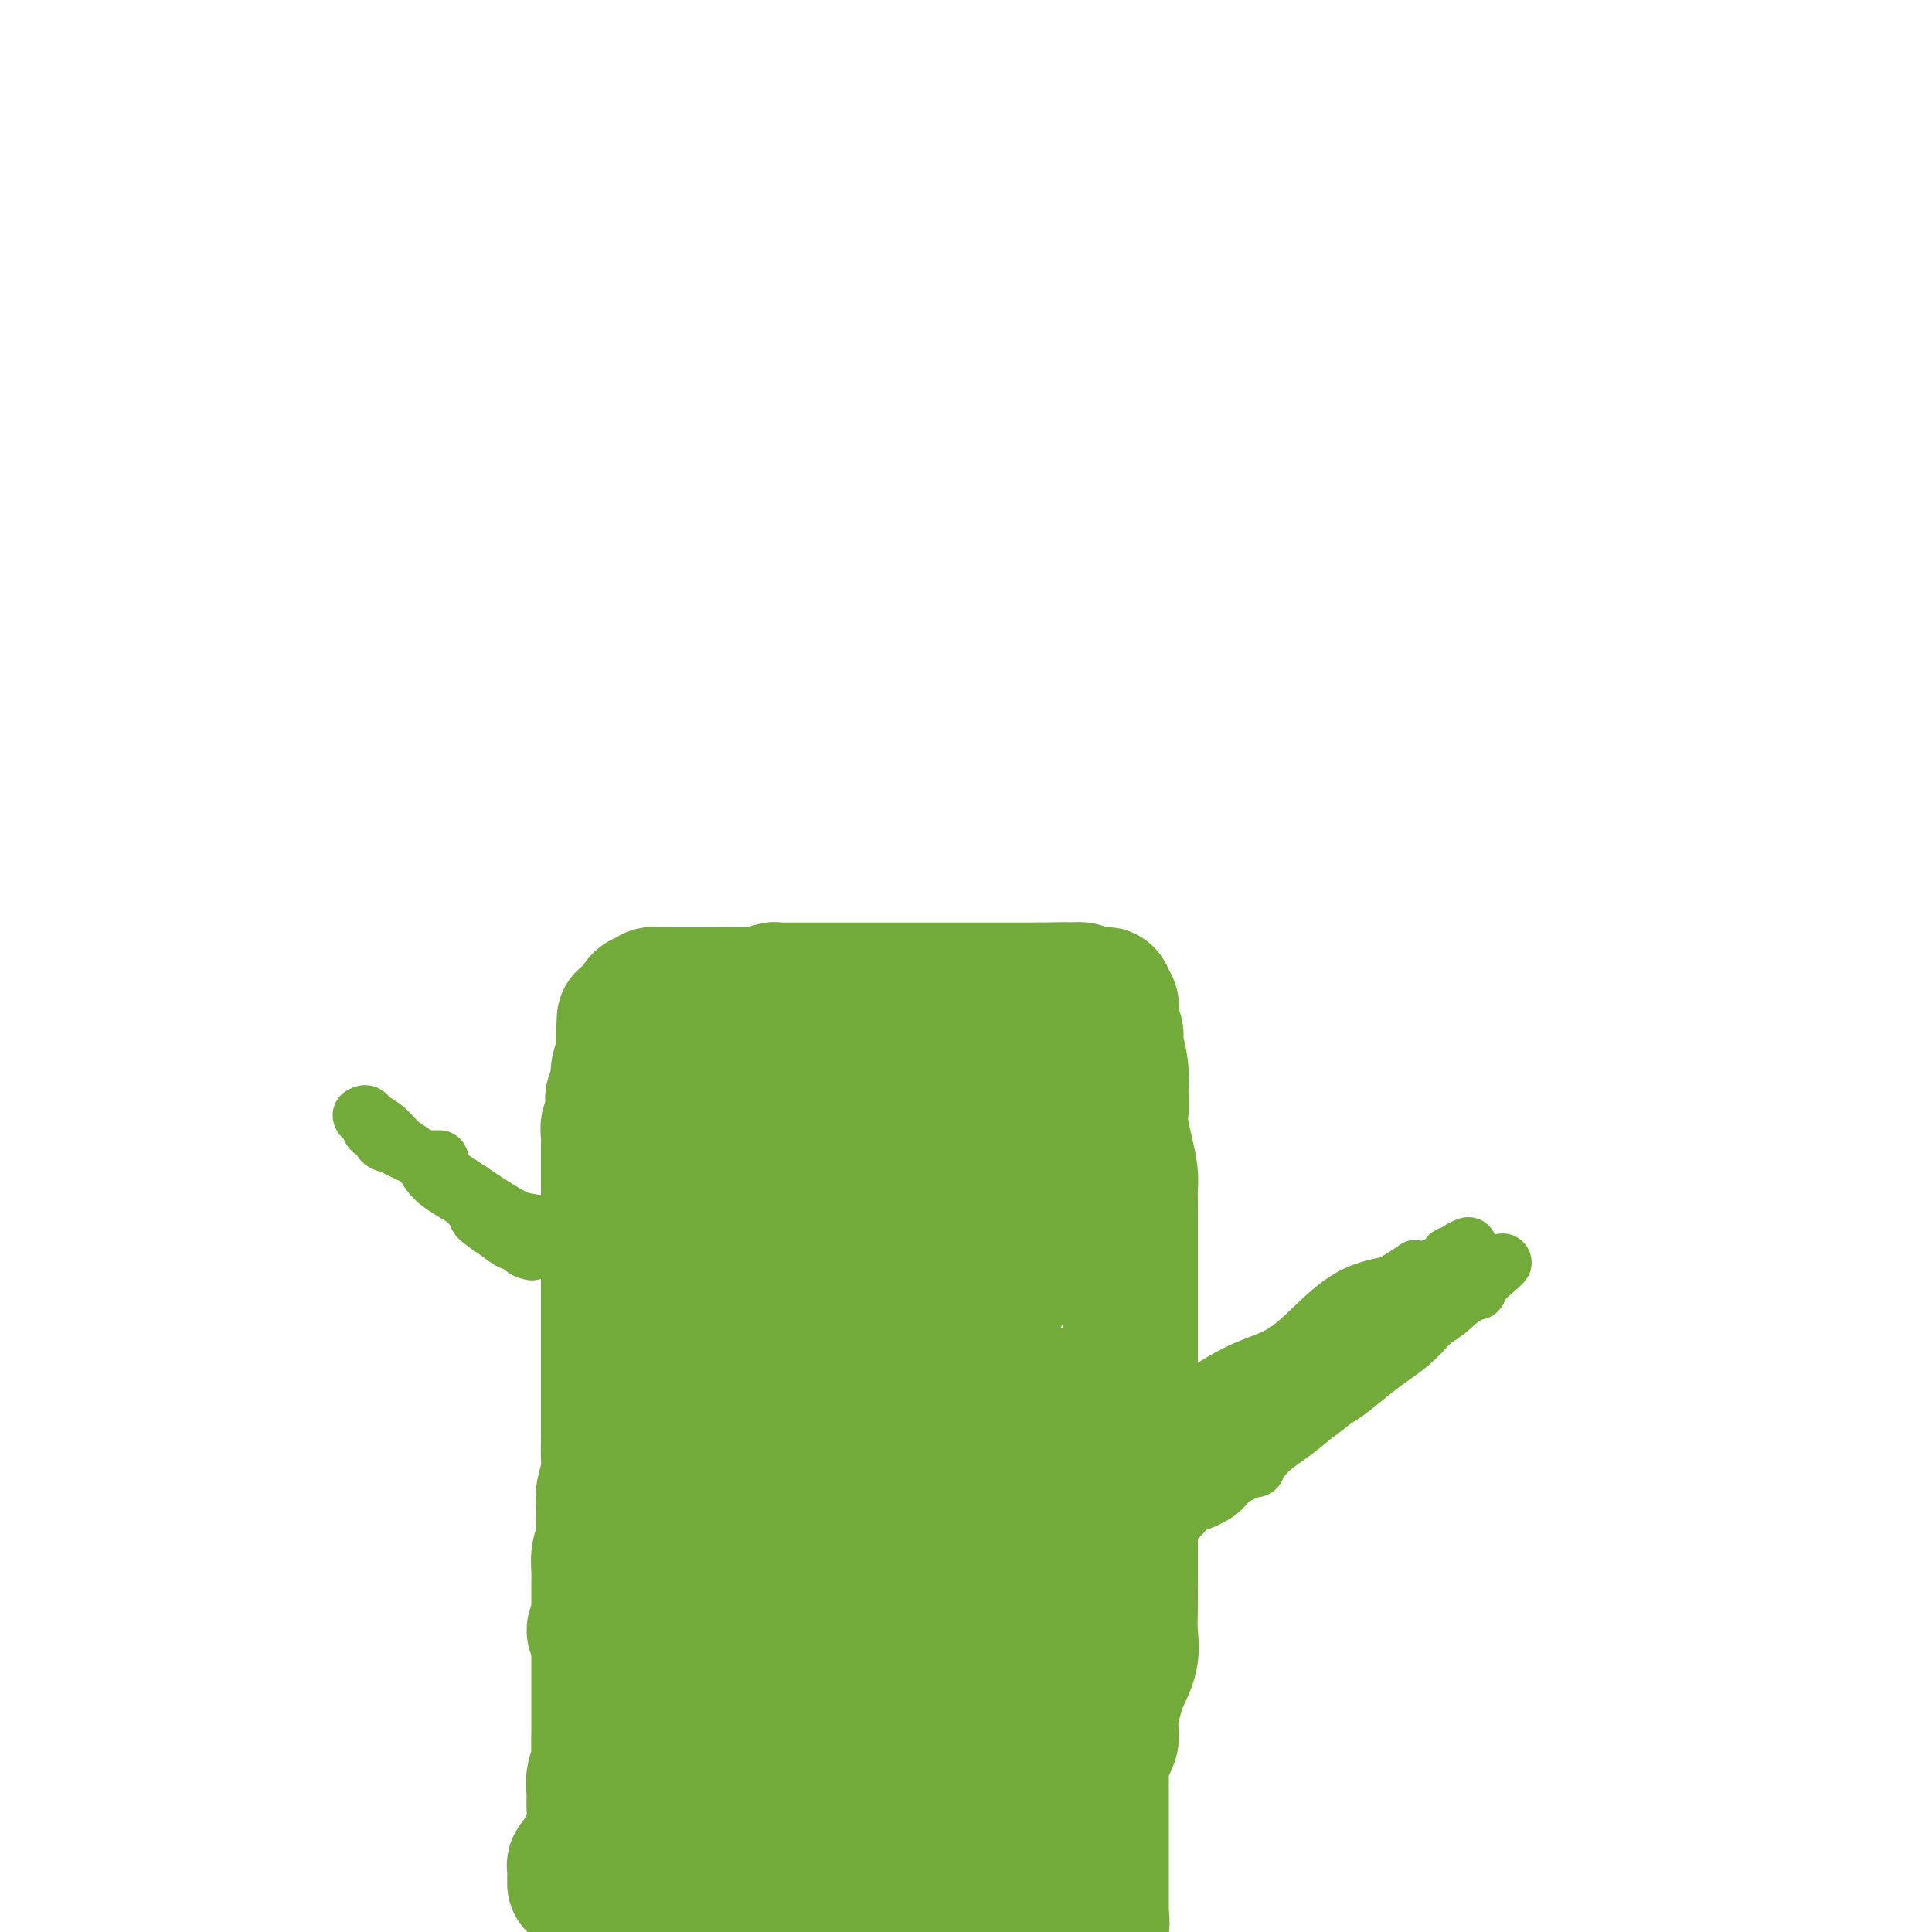 <svg viewBox='0 0 400 400' version='1.1' xmlns='http://www.w3.org/2000/svg' xmlns:xlink='http://www.w3.org/1999/xlink'><g fill='none' stroke='#73AB3A' stroke-width='28' stroke-linecap='round' stroke-linejoin='round'><path d='M119,390c-0.006,-0.222 -0.013,-0.444 0,-1c0.013,-0.556 0.045,-1.445 0,-2c-0.045,-0.555 -0.166,-0.774 0,-1c0.166,-0.226 0.619,-0.458 1,-1c0.381,-0.542 0.691,-1.394 1,-2c0.309,-0.606 0.618,-0.966 1,-2c0.382,-1.034 0.838,-2.743 1,-4c0.162,-1.257 0.029,-2.063 0,-3c-0.029,-0.937 0.045,-2.005 0,-3c-0.045,-0.995 -0.208,-1.917 0,-3c0.208,-1.083 0.788,-2.328 1,-3c0.212,-0.672 0.057,-0.770 0,-2c-0.057,-1.230 -0.015,-3.593 0,-5c0.015,-1.407 0.004,-1.857 0,-3c-0.004,-1.143 -0.001,-2.980 0,-4c0.001,-1.020 0.000,-1.225 0,-2c-0.000,-0.775 -0.000,-2.121 0,-3c0.000,-0.879 0.000,-1.293 0,-2c-0.000,-0.707 -0.000,-1.707 0,-3c0.000,-1.293 0.000,-2.877 0,-4c-0.000,-1.123 -0.001,-1.784 0,-3c0.001,-1.216 0.003,-2.986 0,-4c-0.003,-1.014 -0.011,-1.272 0,-2c0.011,-0.728 0.041,-1.927 0,-3c-0.041,-1.073 -0.155,-2.021 0,-3c0.155,-0.979 0.577,-1.990 1,-3'/><path d='M125,319c0.305,-9.730 0.068,-5.055 0,-4c-0.068,1.055 0.034,-1.509 0,-3c-0.034,-1.491 -0.205,-1.910 0,-3c0.205,-1.090 0.787,-2.850 1,-4c0.213,-1.150 0.057,-1.688 0,-3c-0.057,-1.312 -0.015,-3.396 0,-5c0.015,-1.604 0.004,-2.728 0,-4c-0.004,-1.272 -0.001,-2.693 0,-4c0.001,-1.307 0.000,-2.500 0,-4c-0.000,-1.500 -0.000,-3.307 0,-5c0.000,-1.693 0.000,-3.272 0,-5c-0.000,-1.728 -0.000,-3.606 0,-5c0.000,-1.394 0.000,-2.303 0,-3c-0.000,-0.697 -0.000,-1.180 0,-2c0.000,-0.820 -0.000,-1.975 0,-3c0.000,-1.025 0.000,-1.920 0,-3c-0.000,-1.080 -0.000,-2.347 0,-4c0.000,-1.653 0.000,-3.693 0,-5c-0.000,-1.307 -0.000,-1.880 0,-3c0.000,-1.120 0.000,-2.785 0,-4c-0.000,-1.215 -0.001,-1.978 0,-3c0.001,-1.022 0.004,-2.303 0,-3c-0.004,-0.697 -0.015,-0.810 0,-1c0.015,-0.190 0.055,-0.456 0,-1c-0.055,-0.544 -0.207,-1.366 0,-2c0.207,-0.634 0.773,-1.079 1,-2c0.227,-0.921 0.116,-2.319 0,-3c-0.116,-0.681 -0.237,-0.647 0,-1c0.237,-0.353 0.833,-1.095 1,-2c0.167,-0.905 -0.095,-1.973 0,-3c0.095,-1.027 0.548,-2.014 1,-3'/><path d='M129,219c0.592,-15.532 0.071,-4.362 0,-1c-0.071,3.362 0.309,-1.085 1,-3c0.691,-1.915 1.692,-1.297 2,-2c0.308,-0.703 -0.076,-2.728 0,-4c0.076,-1.272 0.611,-1.791 1,-2c0.389,-0.209 0.630,-0.109 1,0c0.370,0.109 0.869,0.225 1,0c0.131,-0.225 -0.105,-0.792 0,-1c0.105,-0.208 0.553,-0.056 1,0c0.447,0.056 0.893,0.015 1,0c0.107,-0.015 -0.126,-0.004 0,0c0.126,0.004 0.611,0.001 1,0c0.389,-0.001 0.680,-0.000 1,0c0.320,0.000 0.667,0.000 1,0c0.333,-0.000 0.653,-0.000 1,0c0.347,0.000 0.722,0.000 1,0c0.278,-0.000 0.458,-0.000 1,0c0.542,0.000 1.444,0.000 2,0c0.556,-0.000 0.765,-0.000 1,0c0.235,0.000 0.496,0.000 1,0c0.504,-0.000 1.252,-0.000 2,0'/><path d='M149,206c2.540,-0.156 1.391,-0.046 1,0c-0.391,0.046 -0.025,0.026 1,0c1.025,-0.026 2.709,-0.060 4,0c1.291,0.060 2.188,0.212 3,0c0.812,-0.212 1.540,-0.789 2,-1c0.460,-0.211 0.651,-0.057 1,0c0.349,0.057 0.855,0.015 1,0c0.145,-0.015 -0.071,-0.004 1,0c1.071,0.004 3.427,0.001 5,0c1.573,-0.001 2.361,-0.000 4,0c1.639,0.000 4.128,0.000 5,0c0.872,-0.000 0.127,-0.000 0,0c-0.127,0.000 0.365,0.000 1,0c0.635,-0.000 1.413,-0.000 2,0c0.587,0.000 0.984,0.000 1,0c0.016,-0.000 -0.347,-0.000 0,0c0.347,0.000 1.406,0.000 2,0c0.594,-0.000 0.724,-0.000 1,0c0.276,0.000 0.698,0.000 1,0c0.302,-0.000 0.486,-0.000 1,0c0.514,0.000 1.360,0.000 2,0c0.640,-0.000 1.075,-0.000 2,0c0.925,0.000 2.339,0.000 4,0c1.661,-0.000 3.568,-0.000 5,0c1.432,0.000 2.388,0.000 3,0c0.612,-0.000 0.878,-0.000 1,0c0.122,0.000 0.099,0.000 1,0c0.901,-0.000 2.726,0.000 4,0c1.274,0.000 1.997,0.000 3,0c1.003,0.000 2.287,0.000 3,0c0.713,0.000 0.857,0.000 1,0'/><path d='M215,205c10.506,-0.154 3.771,-0.037 2,0c-1.771,0.037 1.423,-0.004 3,0c1.577,0.004 1.537,0.054 2,0c0.463,-0.054 1.430,-0.211 2,0c0.570,0.211 0.744,0.789 1,1c0.256,0.211 0.594,0.056 1,0c0.406,-0.056 0.878,-0.012 1,0c0.122,0.012 -0.107,-0.008 0,0c0.107,0.008 0.551,0.045 1,0c0.449,-0.045 0.905,-0.172 1,0c0.095,0.172 -0.171,0.643 0,1c0.171,0.357 0.778,0.602 1,1c0.222,0.398 0.058,0.951 0,1c-0.058,0.049 -0.012,-0.404 0,0c0.012,0.404 -0.012,1.667 0,2c0.012,0.333 0.059,-0.264 0,0c-0.059,0.264 -0.226,1.388 0,2c0.226,0.612 0.844,0.710 1,1c0.156,0.290 -0.150,0.770 0,2c0.150,1.230 0.757,3.208 1,5c0.243,1.792 0.121,3.396 0,5'/><path d='M232,226c0.321,3.571 0.125,3.498 0,4c-0.125,0.502 -0.177,1.579 0,3c0.177,1.421 0.583,3.187 1,5c0.417,1.813 0.844,3.674 1,5c0.156,1.326 0.042,2.118 0,3c-0.042,0.882 -0.011,1.854 0,3c0.011,1.146 0.003,2.466 0,4c-0.003,1.534 -0.001,3.280 0,5c0.001,1.720 0.000,3.412 0,5c-0.000,1.588 -0.000,3.071 0,5c0.000,1.929 0.000,4.305 0,6c-0.000,1.695 -0.000,2.710 0,4c0.000,1.290 0.000,2.854 0,4c-0.000,1.146 -0.000,1.873 0,3c0.000,1.127 0.000,2.655 0,4c-0.000,1.345 -0.000,2.507 0,4c0.000,1.493 0.000,3.315 0,5c-0.000,1.685 -0.000,3.232 0,5c0.000,1.768 0.000,3.757 0,6c-0.000,2.243 -0.001,4.742 0,7c0.001,2.258 0.002,4.276 0,6c-0.002,1.724 -0.007,3.154 0,5c0.007,1.846 0.027,4.106 0,6c-0.027,1.894 -0.102,3.420 0,5c0.102,1.580 0.381,3.215 0,5c-0.381,1.785 -1.423,3.721 -2,5c-0.577,1.279 -0.691,1.901 -1,3c-0.309,1.099 -0.815,2.676 -1,4c-0.185,1.324 -0.050,2.395 0,3c0.050,0.605 0.014,0.744 0,1c-0.014,0.256 -0.007,0.628 0,1'/><path d='M230,360c-0.862,2.811 -1.015,1.340 -1,1c0.015,-0.340 0.200,0.452 0,1c-0.200,0.548 -0.786,0.854 -1,2c-0.214,1.146 -0.057,3.134 0,4c0.057,0.866 0.015,0.612 0,1c-0.015,0.388 -0.004,1.418 0,2c0.004,0.582 0.001,0.717 0,1c-0.001,0.283 -0.000,0.713 0,1c0.000,0.287 0.000,0.431 0,1c-0.000,0.569 -0.000,1.564 0,2c0.000,0.436 0.000,0.312 0,1c-0.000,0.688 -0.000,2.187 0,3c0.000,0.813 0.000,0.940 0,1c-0.000,0.060 -0.000,0.052 0,0c0.000,-0.052 0.000,-0.149 0,0c-0.000,0.149 -0.000,0.543 0,1c0.000,0.457 0.000,0.977 0,2c-0.000,1.023 -0.000,2.547 0,4c0.000,1.453 0.000,2.833 0,4c-0.000,1.167 -0.000,2.122 0,3c0.000,0.878 0.000,1.679 0,2c-0.000,0.321 -0.000,0.160 0,0'/><path d='M228,397c-0.327,5.890 -0.146,2.113 0,1c0.146,-1.113 0.257,0.436 0,1c-0.257,0.564 -0.882,0.143 -1,0c-0.118,-0.143 0.270,-0.009 0,0c-0.270,0.009 -1.199,-0.106 -2,0c-0.801,0.106 -1.474,0.435 -2,0c-0.526,-0.435 -0.904,-1.633 -2,-2c-1.096,-0.367 -2.909,0.098 -4,0c-1.091,-0.098 -1.462,-0.758 -3,-1c-1.538,-0.242 -4.245,-0.065 -6,0c-1.755,0.065 -2.559,0.017 -4,0c-1.441,-0.017 -3.521,-0.005 -5,0c-1.479,0.005 -2.358,0.001 -4,0c-1.642,-0.001 -4.047,-0.000 -7,0c-2.953,0.000 -6.455,0.000 -11,0c-4.545,-0.000 -10.135,-0.000 -14,0c-3.865,0.000 -6.006,0.001 -8,0c-1.994,-0.001 -3.841,-0.004 -5,0c-1.159,0.004 -1.631,0.016 -2,0c-0.369,-0.016 -0.635,-0.060 -1,0c-0.365,0.060 -0.830,0.222 -1,0c-0.170,-0.222 -0.046,-0.829 0,-1c0.046,-0.171 0.013,0.094 0,0c-0.013,-0.094 -0.007,-0.547 0,-1'/><path d='M146,394c-12.648,-0.446 -3.266,-0.063 0,0c3.266,0.063 0.418,-0.196 0,-1c-0.418,-0.804 1.595,-2.155 3,-3c1.405,-0.845 2.202,-1.184 3,-2c0.798,-0.816 1.598,-2.107 3,-3c1.402,-0.893 3.407,-1.386 5,-2c1.593,-0.614 2.774,-1.348 4,-2c1.226,-0.652 2.495,-1.221 4,-2c1.505,-0.779 3.244,-1.767 5,-2c1.756,-0.233 3.529,0.288 5,0c1.471,-0.288 2.639,-1.383 4,-2c1.361,-0.617 2.916,-0.754 4,-1c1.084,-0.246 1.696,-0.602 4,-1c2.304,-0.398 6.299,-0.839 9,-1c2.701,-0.161 4.108,-0.043 5,0c0.892,0.043 1.268,0.011 2,0c0.732,-0.011 1.821,-0.002 2,0c0.179,0.002 -0.553,-0.003 0,0c0.553,0.003 2.390,0.015 3,0c0.610,-0.015 -0.008,-0.057 0,0c0.008,0.057 0.642,0.213 1,0c0.358,-0.213 0.441,-0.795 0,-1c-0.441,-0.205 -1.407,-0.034 -3,0c-1.593,0.034 -3.814,-0.068 -6,0c-2.186,0.068 -4.339,0.305 -8,1c-3.661,0.695 -8.831,1.847 -14,3'/><path d='M181,375c-6.444,1.038 -7.556,2.135 -10,3c-2.444,0.865 -6.222,1.500 -9,2c-2.778,0.500 -4.557,0.866 -6,1c-1.443,0.134 -2.549,0.036 -4,0c-1.451,-0.036 -3.246,-0.009 -5,0c-1.754,0.009 -3.468,0.000 -5,0c-1.532,-0.000 -2.884,0.007 -4,0c-1.116,-0.007 -1.998,-0.029 -3,0c-1.002,0.029 -2.125,0.108 -3,0c-0.875,-0.108 -1.504,-0.405 -2,-1c-0.496,-0.595 -0.860,-1.488 -1,-2c-0.140,-0.512 -0.057,-0.642 0,-1c0.057,-0.358 0.086,-0.943 0,-2c-0.086,-1.057 -0.289,-2.587 1,-4c1.289,-1.413 4.068,-2.709 6,-4c1.932,-1.291 3.016,-2.576 5,-4c1.984,-1.424 4.867,-2.988 7,-4c2.133,-1.012 3.516,-1.472 7,-3c3.484,-1.528 9.069,-4.122 13,-5c3.931,-0.878 6.207,-0.039 8,0c1.793,0.039 3.103,-0.722 5,-1c1.897,-0.278 4.383,-0.075 6,0c1.617,0.075 2.367,0.020 4,0c1.633,-0.020 4.150,-0.005 6,0c1.850,0.005 3.034,0.001 4,0c0.966,-0.001 1.712,-0.000 3,0c1.288,0.000 3.116,0.000 4,0c0.884,-0.000 0.825,-0.000 1,0c0.175,0.000 0.586,0.000 1,0c0.414,-0.000 0.833,-0.000 1,0c0.167,0.000 0.084,0.000 0,0'/><path d='M211,350c6.858,-0.468 2.503,-1.138 2,-2c-0.503,-0.862 2.847,-1.916 4,-3c1.153,-1.084 0.110,-2.199 0,-3c-0.110,-0.801 0.712,-1.287 1,-2c0.288,-0.713 0.043,-1.654 0,-2c-0.043,-0.346 0.117,-0.096 0,0c-0.117,0.096 -0.510,0.038 -1,0c-0.490,-0.038 -1.077,-0.056 -2,0c-0.923,0.056 -2.181,0.187 -4,0c-1.819,-0.187 -4.200,-0.692 -7,0c-2.800,0.692 -6.020,2.580 -9,4c-2.980,1.420 -5.721,2.370 -10,4c-4.279,1.630 -10.096,3.939 -13,5c-2.904,1.061 -2.896,0.874 -4,1c-1.104,0.126 -3.319,0.564 -5,1c-1.681,0.436 -2.829,0.871 -4,1c-1.171,0.129 -2.365,-0.049 -4,0c-1.635,0.049 -3.710,0.326 -6,0c-2.290,-0.326 -4.796,-1.254 -7,-2c-2.204,-0.746 -4.107,-1.310 -6,-2c-1.893,-0.690 -3.776,-1.508 -5,-2c-1.224,-0.492 -1.788,-0.660 -2,-1c-0.212,-0.340 -0.071,-0.851 0,-1c0.071,-0.149 0.072,0.066 0,0c-0.072,-0.066 -0.218,-0.412 0,-2c0.218,-1.588 0.800,-4.417 2,-7c1.200,-2.583 3.018,-4.919 5,-7c1.982,-2.081 4.129,-3.908 6,-5c1.871,-1.092 3.465,-1.448 5,-2c1.535,-0.552 3.010,-1.301 5,-2c1.990,-0.699 4.495,-1.350 7,-2'/><path d='M159,319c4.969,-1.718 5.892,-0.513 8,0c2.108,0.513 5.400,0.335 8,0c2.600,-0.335 4.509,-0.826 6,-1c1.491,-0.174 2.563,-0.032 4,0c1.437,0.032 3.240,-0.047 5,0c1.760,0.047 3.476,0.219 7,0c3.524,-0.219 8.857,-0.829 12,-1c3.143,-0.171 4.096,0.099 5,0c0.904,-0.099 1.759,-0.566 2,-1c0.241,-0.434 -0.131,-0.834 0,-1c0.131,-0.166 0.767,-0.097 1,0c0.233,0.097 0.064,0.223 0,0c-0.064,-0.223 -0.025,-0.794 0,-1c0.025,-0.206 0.034,-0.046 0,0c-0.034,0.046 -0.110,-0.023 -1,0c-0.890,0.023 -2.594,0.138 -5,0c-2.406,-0.138 -5.515,-0.530 -11,1c-5.485,1.530 -13.347,4.982 -19,7c-5.653,2.018 -9.095,2.604 -13,4c-3.905,1.396 -8.271,3.604 -12,5c-3.729,1.396 -6.820,1.982 -10,3c-3.180,1.018 -6.448,2.469 -9,3c-2.552,0.531 -4.386,0.142 -5,0c-0.614,-0.142 -0.007,-0.038 0,0c0.007,0.038 -0.586,0.010 -1,0c-0.414,-0.010 -0.650,-0.003 -1,0c-0.350,0.003 -0.814,0.001 -1,0c-0.186,-0.001 -0.093,-0.000 0,0'/><path d='M129,337c-11.200,2.754 -3.701,-1.362 -1,-4c2.701,-2.638 0.603,-3.798 0,-5c-0.603,-1.202 0.289,-2.447 2,-4c1.711,-1.553 4.241,-3.415 6,-5c1.759,-1.585 2.745,-2.895 5,-4c2.255,-1.105 5.777,-2.006 9,-3c3.223,-0.994 6.147,-2.082 9,-3c2.853,-0.918 5.633,-1.665 8,-2c2.367,-0.335 4.319,-0.259 7,-1c2.681,-0.741 6.090,-2.298 9,-3c2.910,-0.702 5.320,-0.550 8,-1c2.680,-0.450 5.629,-1.501 7,-2c1.371,-0.499 1.163,-0.445 3,-1c1.837,-0.555 5.720,-1.718 9,-3c3.280,-1.282 5.958,-2.683 8,-4c2.042,-1.317 3.449,-2.549 4,-3c0.551,-0.451 0.246,-0.120 0,0c-0.246,0.120 -0.431,0.028 -1,0c-0.569,-0.028 -1.520,0.008 -4,0c-2.480,-0.008 -6.488,-0.059 -10,0c-3.512,0.059 -6.530,0.229 -10,0c-3.470,-0.229 -7.394,-0.855 -11,0c-3.606,0.855 -6.894,3.192 -10,4c-3.106,0.808 -6.030,0.088 -8,0c-1.970,-0.088 -2.985,0.456 -4,1'/><path d='M164,294c-4.378,1.000 -4.325,0.999 -5,1c-0.675,0.001 -2.080,0.002 -3,0c-0.920,-0.002 -1.357,-0.008 -2,0c-0.643,0.008 -1.492,0.029 -2,0c-0.508,-0.029 -0.676,-0.108 -1,0c-0.324,0.108 -0.805,0.405 -1,0c-0.195,-0.405 -0.104,-1.511 0,-2c0.104,-0.489 0.220,-0.362 0,-1c-0.220,-0.638 -0.777,-2.041 -1,-3c-0.223,-0.959 -0.112,-1.473 0,-3c0.112,-1.527 0.224,-4.067 1,-5c0.776,-0.933 2.214,-0.258 3,-1c0.786,-0.742 0.918,-2.902 2,-4c1.082,-1.098 3.112,-1.135 5,-1c1.888,0.135 3.633,0.443 6,0c2.367,-0.443 5.357,-1.636 8,-2c2.643,-0.364 4.938,0.099 7,0c2.062,-0.099 3.890,-0.762 6,-1c2.110,-0.238 4.502,-0.050 6,0c1.498,0.050 2.102,-0.039 3,0c0.898,0.039 2.089,0.205 3,0c0.911,-0.205 1.543,-0.780 2,-1c0.457,-0.220 0.739,-0.086 1,0c0.261,0.086 0.500,0.125 1,0c0.500,-0.125 1.262,-0.415 2,-1c0.738,-0.585 1.452,-1.466 2,-2c0.548,-0.534 0.931,-0.720 1,-1c0.069,-0.280 -0.178,-0.652 0,-1c0.178,-0.348 0.779,-0.671 1,-1c0.221,-0.329 0.063,-0.666 0,-1c-0.063,-0.334 -0.032,-0.667 0,-1'/><path d='M209,263c0.615,-1.022 0.152,-0.078 0,0c-0.152,0.078 0.006,-0.711 0,-1c-0.006,-0.289 -0.176,-0.077 -1,0c-0.824,0.077 -2.301,0.021 -4,0c-1.699,-0.021 -3.621,-0.006 -6,0c-2.379,0.006 -5.217,0.001 -8,0c-2.783,-0.001 -5.513,-0.000 -9,0c-3.487,0.000 -7.732,0.000 -12,0c-4.268,-0.000 -8.559,0.000 -13,0c-4.441,-0.000 -9.031,-0.000 -12,0c-2.969,0.000 -4.316,0.001 -5,0c-0.684,-0.001 -0.705,-0.004 -1,0c-0.295,0.004 -0.864,0.013 -1,0c-0.136,-0.013 0.159,-0.050 0,0c-0.159,0.050 -0.774,0.187 -1,0c-0.226,-0.187 -0.063,-0.700 0,-1c0.063,-0.300 0.026,-0.389 0,-1c-0.026,-0.611 -0.040,-1.744 0,-3c0.040,-1.256 0.136,-2.635 0,-4c-0.136,-1.365 -0.504,-2.715 0,-4c0.504,-1.285 1.879,-2.505 3,-4c1.121,-1.495 1.989,-3.265 3,-4c1.011,-0.735 2.164,-0.434 3,-1c0.836,-0.566 1.355,-1.998 3,-3c1.645,-1.002 4.417,-1.575 7,-2c2.583,-0.425 4.975,-0.702 7,-1c2.025,-0.298 3.681,-0.616 6,-1c2.319,-0.384 5.302,-0.835 7,-1c1.698,-0.165 2.111,-0.044 3,0c0.889,0.044 2.254,0.013 4,0c1.746,-0.013 3.873,-0.006 6,0'/><path d='M188,232c6.670,-0.774 3.345,-0.207 3,0c-0.345,0.207 2.289,0.056 4,0c1.711,-0.056 2.500,-0.015 3,0c0.500,0.015 0.712,0.004 1,0c0.288,-0.004 0.654,-0.001 1,0c0.346,0.001 0.674,0.001 1,0c0.326,-0.001 0.650,-0.004 1,0c0.350,0.004 0.724,0.015 1,0c0.276,-0.015 0.452,-0.057 1,0c0.548,0.057 1.467,0.211 2,0c0.533,-0.211 0.679,-0.788 1,-1c0.321,-0.212 0.817,-0.058 1,0c0.183,0.058 0.052,0.021 0,0c-0.052,-0.021 -0.027,-0.025 0,0c0.027,0.025 0.056,0.078 0,0c-0.056,-0.078 -0.195,-0.288 0,-1c0.195,-0.712 0.726,-1.928 0,-3c-0.726,-1.072 -2.708,-2.002 -5,-3c-2.292,-0.998 -4.894,-2.065 -8,-3c-3.106,-0.935 -6.715,-1.737 -9,-2c-2.285,-0.263 -3.245,0.013 -5,0c-1.755,-0.013 -4.305,-0.316 -7,0c-2.695,0.316 -5.534,1.251 -9,2c-3.466,0.749 -7.559,1.311 -10,2c-2.441,0.689 -3.232,1.504 -4,2c-0.768,0.496 -1.515,0.672 -2,1c-0.485,0.328 -0.710,0.808 -1,1c-0.290,0.192 -0.645,0.096 -1,0'/><path d='M147,227c-6.260,1.244 -2.411,0.352 -1,0c1.411,-0.352 0.385,-0.166 0,0c-0.385,0.166 -0.127,0.311 0,1c0.127,0.689 0.124,1.922 0,3c-0.124,1.078 -0.370,2.002 0,3c0.370,0.998 1.357,2.069 2,3c0.643,0.931 0.941,1.721 2,2c1.059,0.279 2.878,0.047 5,1c2.122,0.953 4.546,3.093 8,4c3.454,0.907 7.936,0.583 12,1c4.064,0.417 7.709,1.577 11,2c3.291,0.423 6.229,0.110 10,0c3.771,-0.110 8.374,-0.018 11,0c2.626,0.018 3.274,-0.037 4,0c0.726,0.037 1.529,0.168 3,0c1.471,-0.168 3.610,-0.633 5,-1c1.390,-0.367 2.030,-0.635 3,-1c0.970,-0.365 2.268,-0.826 3,-1c0.732,-0.174 0.896,-0.061 1,0c0.104,0.061 0.147,0.069 0,0c-0.147,-0.069 -0.483,-0.214 -1,0c-0.517,0.214 -1.216,0.788 -2,1c-0.784,0.212 -1.653,0.060 -2,0c-0.347,-0.060 -0.174,-0.030 0,0'/></g>
<g fill='none' stroke='#73AB3A' stroke-width='12' stroke-linecap='round' stroke-linejoin='round'><path d='M240,315c-0.075,0.023 -0.149,0.046 0,0c0.149,-0.046 0.522,-0.161 1,0c0.478,0.161 1.060,0.599 2,0c0.940,-0.599 2.239,-2.236 3,-3c0.761,-0.764 0.984,-0.655 2,-1c1.016,-0.345 2.826,-1.145 4,-2c1.174,-0.855 1.713,-1.765 3,-3c1.287,-1.235 3.321,-2.796 5,-4c1.679,-1.204 3.003,-2.050 4,-3c0.997,-0.950 1.666,-2.005 3,-3c1.334,-0.995 3.332,-1.932 5,-3c1.668,-1.068 3.006,-2.267 4,-3c0.994,-0.733 1.646,-1.001 3,-2c1.354,-0.999 3.411,-2.728 5,-4c1.589,-1.272 2.710,-2.086 4,-3c1.290,-0.914 2.748,-1.927 4,-3c1.252,-1.073 2.297,-2.207 3,-3c0.703,-0.793 1.063,-1.244 2,-2c0.937,-0.756 2.452,-1.818 4,-3c1.548,-1.182 3.130,-2.485 4,-3c0.870,-0.515 1.027,-0.241 1,0c-0.027,0.241 -0.238,0.450 0,0c0.238,-0.450 0.925,-1.557 1,-2c0.075,-0.443 -0.463,-0.221 -1,0'/><path d='M306,265c10.147,-7.541 2.514,-1.392 0,1c-2.514,2.392 0.090,1.028 0,1c-0.090,-0.028 -2.873,1.278 -4,2c-1.127,0.722 -0.599,0.858 -2,2c-1.401,1.142 -4.732,3.289 -7,5c-2.268,1.711 -3.472,2.987 -5,4c-1.528,1.013 -3.381,1.763 -6,3c-2.619,1.237 -6.006,2.962 -9,4c-2.994,1.038 -5.595,1.391 -8,2c-2.405,0.609 -4.615,1.476 -6,2c-1.385,0.524 -1.947,0.705 -3,1c-1.053,0.295 -2.597,0.705 -4,1c-1.403,0.295 -2.663,0.476 -4,1c-1.337,0.524 -2.750,1.391 -4,2c-1.250,0.609 -2.336,0.959 -3,1c-0.664,0.041 -0.905,-0.229 -1,0c-0.095,0.229 -0.043,0.955 0,1c0.043,0.045 0.077,-0.593 0,-1c-0.077,-0.407 -0.263,-0.584 0,-1c0.263,-0.416 0.977,-1.072 2,-2c1.023,-0.928 2.354,-2.129 5,-4c2.646,-1.871 6.607,-4.413 10,-6c3.393,-1.587 6.219,-2.219 9,-4c2.781,-1.781 5.518,-4.710 8,-7c2.482,-2.290 4.709,-3.940 7,-5c2.291,-1.060 4.645,-1.530 7,-2'/><path d='M288,266c7.201,-4.365 4.702,-3.278 5,-3c0.298,0.278 3.393,-0.255 5,-1c1.607,-0.745 1.724,-1.703 2,-2c0.276,-0.297 0.709,0.066 1,0c0.291,-0.066 0.440,-0.562 1,-1c0.560,-0.438 1.530,-0.818 2,-1c0.470,-0.182 0.441,-0.165 0,0c-0.441,0.165 -1.293,0.480 -2,1c-0.707,0.520 -1.269,1.247 -3,3c-1.731,1.753 -4.633,4.534 -7,7c-2.367,2.466 -4.201,4.617 -6,7c-1.799,2.383 -3.563,4.998 -5,7c-1.437,2.002 -2.545,3.392 -4,5c-1.455,1.608 -3.255,3.435 -5,5c-1.745,1.565 -3.434,2.867 -5,4c-1.566,1.133 -3.007,2.097 -4,3c-0.993,0.903 -1.536,1.744 -2,2c-0.464,0.256 -0.847,-0.072 -1,0c-0.153,0.072 -0.076,0.545 0,1c0.076,0.455 0.150,0.892 0,1c-0.150,0.108 -0.523,-0.115 -1,0c-0.477,0.115 -1.059,0.567 -2,1c-0.941,0.433 -2.242,0.848 -3,1c-0.758,0.152 -0.973,0.041 -1,0c-0.027,-0.041 0.135,-0.012 0,0c-0.135,0.012 -0.568,0.006 -1,0'/><path d='M252,306c-3.092,2.107 -0.821,0.873 0,0c0.821,-0.873 0.191,-1.385 0,-2c-0.191,-0.615 0.055,-1.332 0,-2c-0.055,-0.668 -0.413,-1.287 0,-3c0.413,-1.713 1.596,-4.521 3,-7c1.404,-2.479 3.027,-4.631 5,-6c1.973,-1.369 4.295,-1.956 6,-3c1.705,-1.044 2.794,-2.544 4,-3c1.206,-0.456 2.530,0.133 3,0c0.470,-0.133 0.085,-0.989 0,-1c-0.085,-0.011 0.131,0.824 0,1c-0.131,0.176 -0.610,-0.308 -1,0c-0.390,0.308 -0.692,1.407 -2,3c-1.308,1.593 -3.622,3.681 -6,6c-2.378,2.319 -4.819,4.870 -6,6c-1.181,1.130 -1.100,0.839 -1,1c0.100,0.161 0.219,0.774 0,1c-0.219,0.226 -0.777,0.065 -1,0c-0.223,-0.065 -0.112,-0.032 0,0'/><path d='M124,259c-0.524,0.087 -1.048,0.174 -1,0c0.048,-0.174 0.669,-0.610 0,-1c-0.669,-0.390 -2.628,-0.733 -4,-1c-1.372,-0.267 -2.158,-0.458 -3,-1c-0.842,-0.542 -1.740,-1.434 -3,-2c-1.260,-0.566 -2.882,-0.806 -4,-1c-1.118,-0.194 -1.731,-0.342 -3,-1c-1.269,-0.658 -3.193,-1.826 -5,-3c-1.807,-1.174 -3.497,-2.355 -6,-4c-2.503,-1.645 -5.817,-3.756 -8,-5c-2.183,-1.244 -3.233,-1.623 -4,-2c-0.767,-0.377 -1.252,-0.753 -2,-1c-0.748,-0.247 -1.759,-0.364 -2,-1c-0.241,-0.636 0.290,-1.792 0,-2c-0.290,-0.208 -1.400,0.532 -2,0c-0.600,-0.532 -0.692,-2.336 -1,-3c-0.308,-0.664 -0.834,-0.187 -1,0c-0.166,0.187 0.026,0.084 0,0c-0.026,-0.084 -0.271,-0.148 0,0c0.271,0.148 1.056,0.507 2,1c0.944,0.493 2.046,1.121 3,2c0.954,0.879 1.761,2.009 3,3c1.239,0.991 2.911,1.844 4,3c1.089,1.156 1.597,2.616 3,4c1.403,1.384 3.702,2.692 6,4'/><path d='M96,248c3.567,3.383 2.486,3.341 3,4c0.514,0.659 2.623,2.019 4,3c1.377,0.981 2.024,1.583 3,2c0.976,0.417 2.283,0.649 3,1c0.717,0.351 0.845,0.821 1,1c0.155,0.179 0.339,0.067 0,0c-0.339,-0.067 -1.200,-0.091 -2,-1c-0.800,-0.909 -1.540,-2.705 -3,-4c-1.460,-1.295 -3.638,-2.091 -5,-3c-1.362,-0.909 -1.906,-1.932 -3,-3c-1.094,-1.068 -2.739,-2.181 -4,-3c-1.261,-0.819 -2.139,-1.344 -3,-2c-0.861,-0.656 -1.706,-1.444 -2,-2c-0.294,-0.556 -0.037,-0.881 0,-1c0.037,-0.119 -0.148,-0.032 0,0c0.148,0.032 0.627,0.009 1,0c0.373,-0.009 0.639,-0.002 1,0c0.361,0.002 0.817,0.001 1,0c0.183,-0.001 0.091,-0.000 0,0'/><path d='M172,229c-1.685,-0.795 -3.369,-1.590 -4,-2c-0.631,-0.410 -0.208,-0.436 -1,-1c-0.792,-0.564 -2.797,-1.668 -4,-2c-1.203,-0.332 -1.602,0.106 -3,0c-1.398,-0.106 -3.794,-0.757 -5,-1c-1.206,-0.243 -1.223,-0.078 -2,0c-0.777,0.078 -2.315,0.069 -3,0c-0.685,-0.069 -0.516,-0.198 -1,0c-0.484,0.198 -1.622,0.724 -3,2c-1.378,1.276 -2.996,3.304 -4,5c-1.004,1.696 -1.393,3.060 -2,5c-0.607,1.940 -1.430,4.456 -2,7c-0.570,2.544 -0.886,5.116 -1,7c-0.114,1.884 -0.027,3.079 0,4c0.027,0.921 -0.008,1.567 0,2c0.008,0.433 0.058,0.652 0,1c-0.058,0.348 -0.224,0.826 0,1c0.224,0.174 0.840,0.045 1,0c0.160,-0.045 -0.134,-0.006 1,-1c1.134,-0.994 3.697,-3.022 6,-6c2.303,-2.978 4.346,-6.908 7,-11c2.654,-4.092 5.918,-8.348 10,-12c4.082,-3.652 8.981,-6.702 13,-10c4.019,-3.298 7.158,-6.845 10,-9c2.842,-2.155 5.388,-2.917 7,-4c1.612,-1.083 2.291,-2.486 3,-3c0.709,-0.514 1.448,-0.138 2,0c0.552,0.138 0.918,0.037 1,0c0.082,-0.037 -0.119,-0.011 0,0c0.119,0.011 0.560,0.005 1,0'/><path d='M199,201c5.887,-3.898 2.104,-0.643 0,2c-2.104,2.643 -2.530,4.674 -5,8c-2.470,3.326 -6.986,7.946 -11,12c-4.014,4.054 -7.528,7.543 -11,11c-3.472,3.457 -6.904,6.884 -10,11c-3.096,4.116 -5.856,8.921 -8,12c-2.144,3.079 -3.673,4.432 -5,6c-1.327,1.568 -2.451,3.351 -3,4c-0.549,0.649 -0.523,0.163 0,0c0.523,-0.163 1.544,-0.004 2,0c0.456,0.004 0.346,-0.148 3,-2c2.654,-1.852 8.070,-5.404 13,-9c4.930,-3.596 9.373,-7.235 14,-11c4.627,-3.765 9.440,-7.655 14,-11c4.560,-3.345 8.869,-6.146 12,-8c3.131,-1.854 5.085,-2.762 6,-3c0.915,-0.238 0.792,0.194 1,0c0.208,-0.194 0.748,-1.013 -2,2c-2.748,3.013 -8.785,9.859 -13,15c-4.215,5.141 -6.607,8.576 -10,13c-3.393,4.424 -7.785,9.837 -11,14c-3.215,4.163 -5.251,7.077 -7,9c-1.749,1.923 -3.211,2.856 -4,4c-0.789,1.144 -0.905,2.500 -1,3c-0.095,0.500 -0.170,0.143 0,0c0.170,-0.143 0.585,-0.071 1,0'/><path d='M164,283c-6.522,8.727 0.175,0.546 3,-3c2.825,-3.546 1.780,-2.455 4,-4c2.220,-1.545 7.705,-5.724 15,-12c7.295,-6.276 16.401,-14.647 21,-19c4.599,-4.353 4.691,-4.688 5,-5c0.309,-0.312 0.835,-0.603 1,-1c0.165,-0.397 -0.029,-0.901 0,-1c0.029,-0.099 0.283,0.207 -1,2c-1.283,1.793 -4.104,5.074 -8,9c-3.896,3.926 -8.868,8.498 -14,14c-5.132,5.502 -10.422,11.933 -15,17c-4.578,5.067 -8.442,8.768 -12,12c-3.558,3.232 -6.810,5.995 -8,7c-1.190,1.005 -0.317,0.253 0,0c0.317,-0.253 0.079,-0.008 0,0c-0.079,0.008 0.003,-0.222 0,0c-0.003,0.222 -0.090,0.896 1,0c1.090,-0.896 3.356,-3.361 6,-6c2.644,-2.639 5.665,-5.452 10,-8c4.335,-2.548 9.985,-4.830 14,-7c4.015,-2.170 6.397,-4.226 9,-6c2.603,-1.774 5.428,-3.265 7,-4c1.572,-0.735 1.891,-0.714 2,-1c0.109,-0.286 0.009,-0.878 0,-1c-0.009,-0.122 0.075,0.227 0,1c-0.075,0.773 -0.309,1.970 -2,6c-1.691,4.030 -4.840,10.893 -8,16c-3.160,5.107 -6.331,8.459 -8,11c-1.669,2.541 -1.834,4.270 -2,6'/><path d='M184,306c-3.559,6.662 -2.456,3.316 -2,2c0.456,-1.316 0.265,-0.602 0,-2c-0.265,-1.398 -0.604,-4.909 0,-9c0.604,-4.091 2.150,-8.763 3,-13c0.850,-4.237 1.004,-8.039 1,-11c-0.004,-2.961 -0.168,-5.080 0,-6c0.168,-0.920 0.667,-0.642 0,-1c-0.667,-0.358 -2.498,-1.354 -5,-2c-2.502,-0.646 -5.673,-0.944 -9,-1c-3.327,-0.056 -6.811,0.129 -9,0c-2.189,-0.129 -3.084,-0.570 -4,-1c-0.916,-0.430 -1.854,-0.847 -2,-1c-0.146,-0.153 0.499,-0.041 1,0c0.501,0.041 0.857,0.012 1,0c0.143,-0.012 0.071,-0.006 0,0'/></g>
</svg>